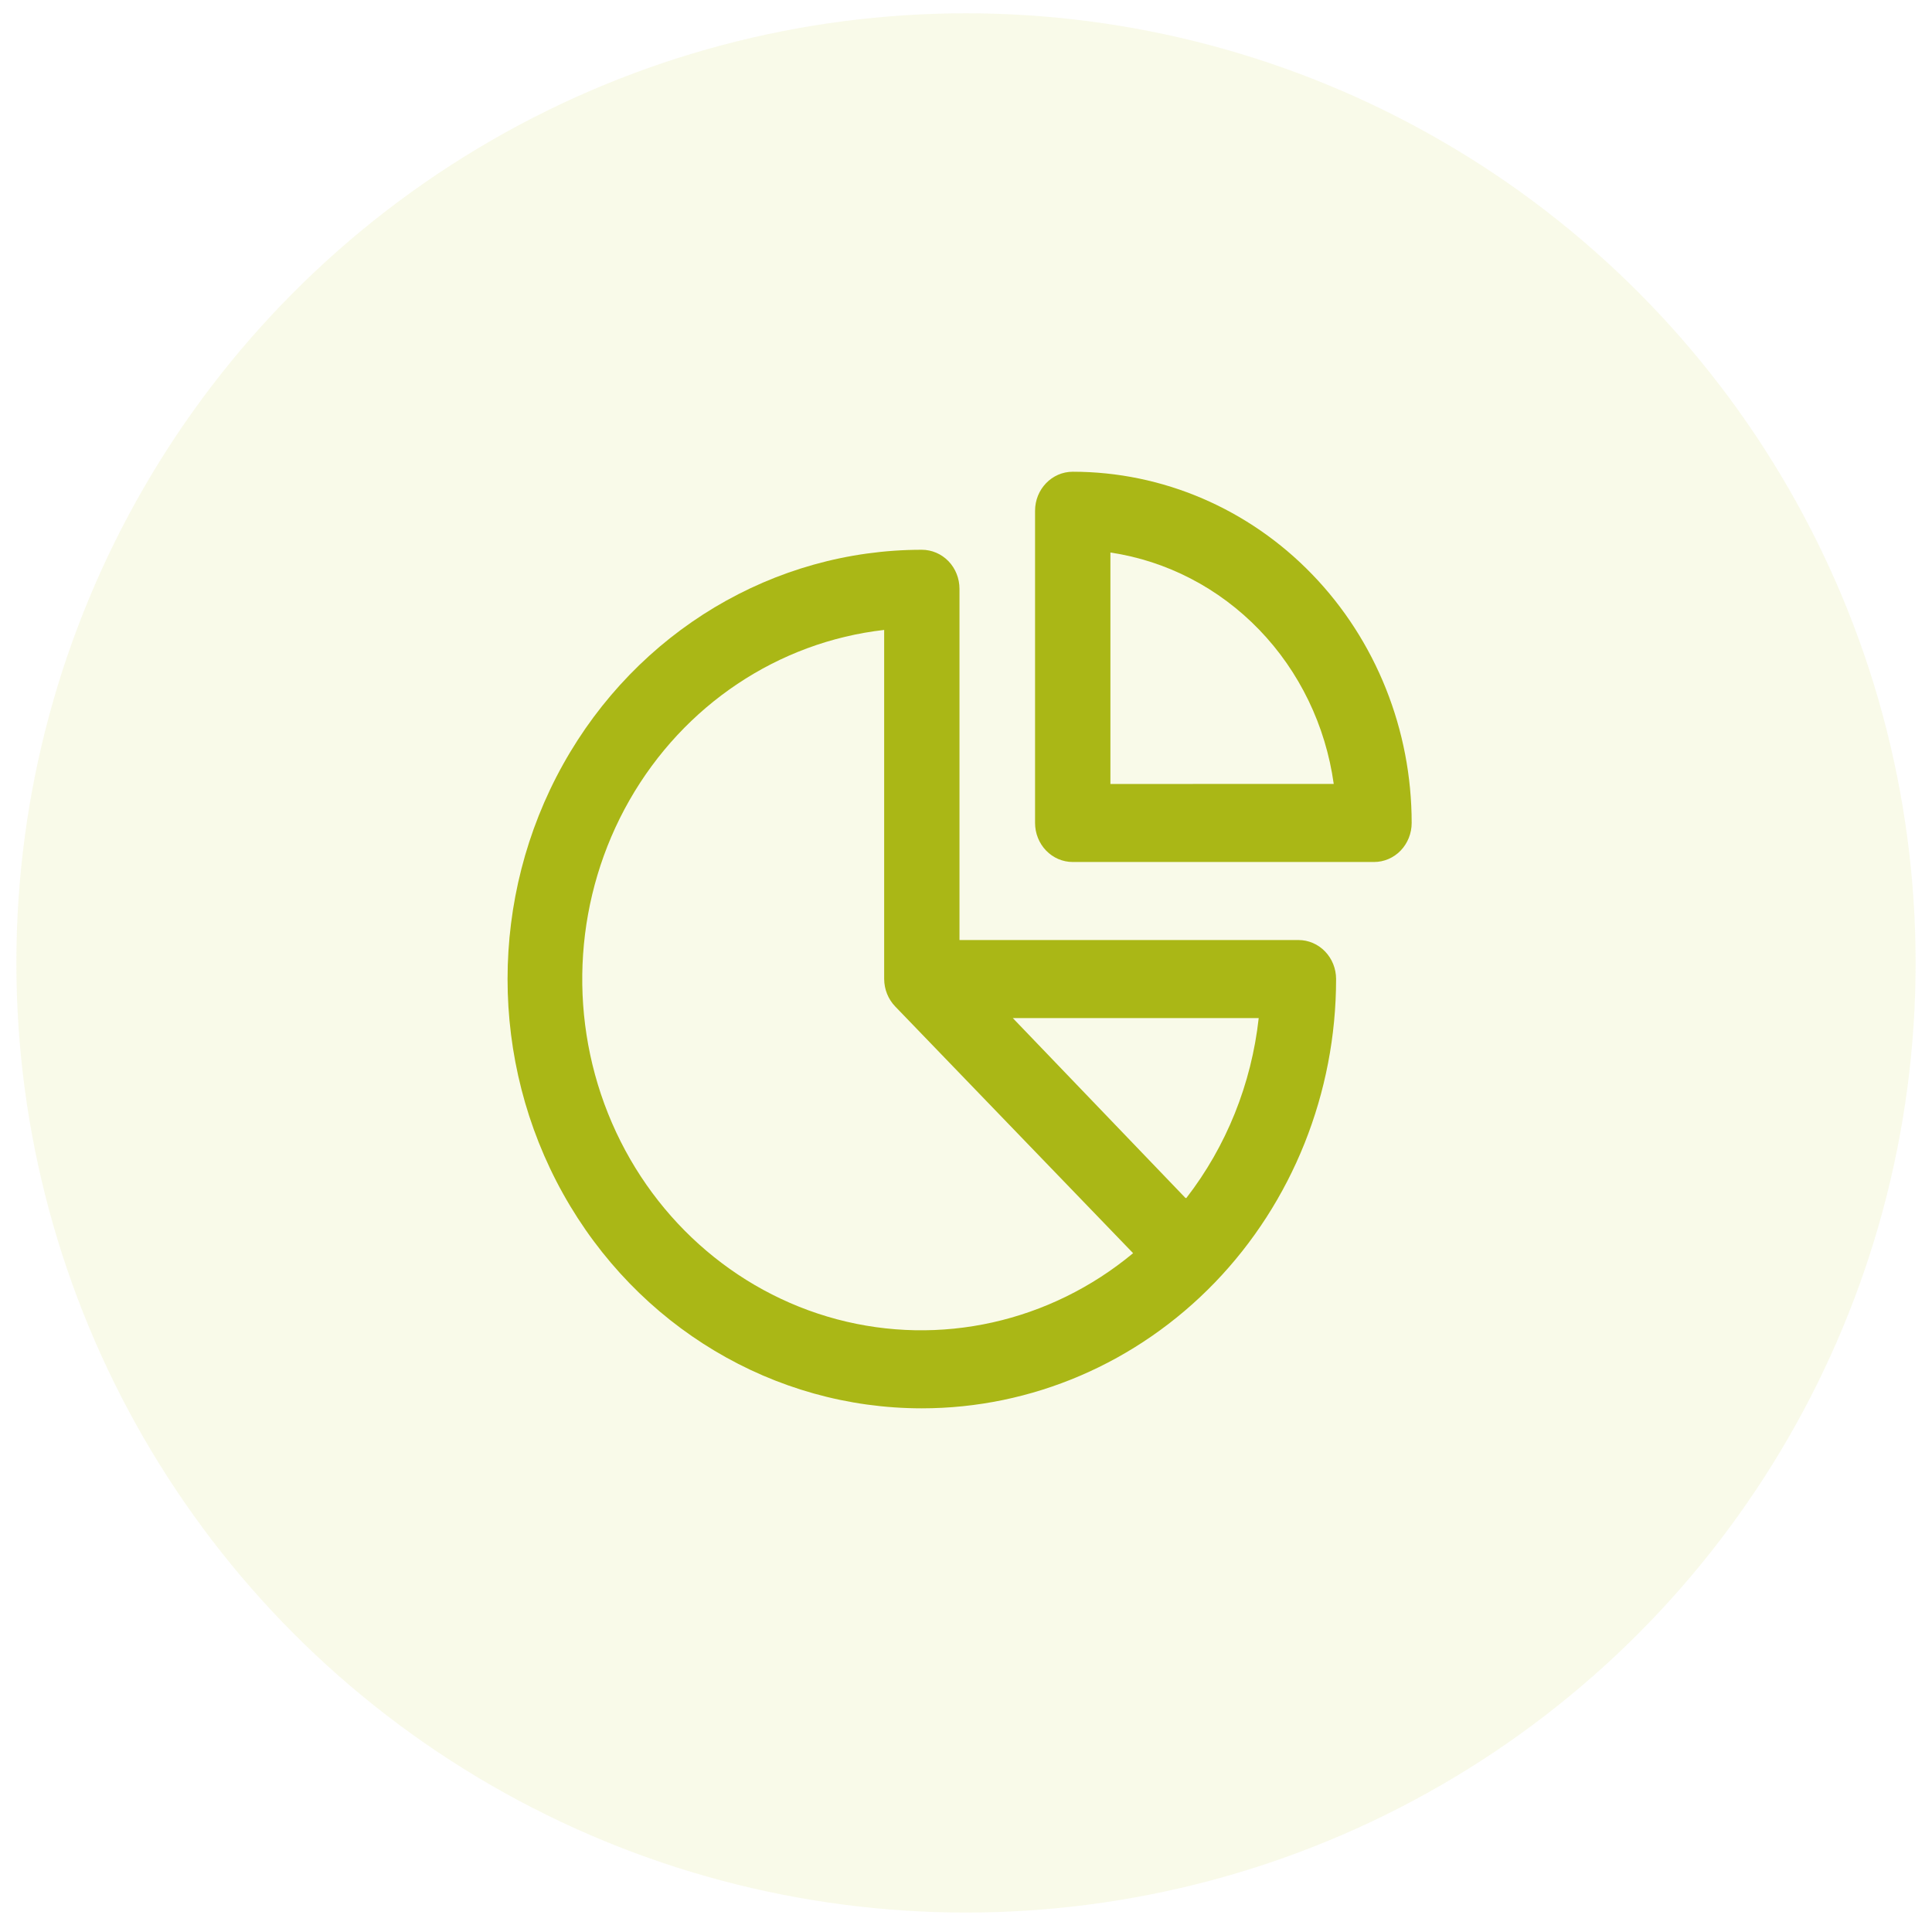 <svg xmlns="http://www.w3.org/2000/svg" width="42" height="42" viewBox="0 0 58 59" fill="none"><circle opacity="0.1" cx="29" cy="29.406" r="29" fill="#C2D020"></circle><path d="M27.651 43.008C31.007 43.008 34.224 41.627 36.597 39.169C38.969 36.71 40.302 33.376 40.302 29.898C40.302 29.583 40.181 29.279 39.965 29.056C39.75 28.832 39.457 28.707 39.152 28.707H28.801V17.981C28.801 17.665 28.68 17.361 28.465 17.138C28.249 16.915 27.956 16.789 27.651 16.789C23.132 16.789 18.955 19.288 16.695 23.344C14.435 27.4 14.435 32.398 16.695 36.454C18.955 40.51 23.131 43.008 27.651 43.008L27.651 43.008ZM35.702 36.584L30.429 31.09H37.939C37.717 33.101 36.952 35.006 35.73 36.584H35.702ZM26.501 19.238V29.898C26.503 30.213 26.624 30.515 26.84 30.738L34.103 38.27C31.562 40.38 28.21 41.127 25.056 40.288C21.902 39.448 19.313 37.119 18.067 34.001C16.822 30.883 17.066 27.339 18.724 24.435C20.383 21.531 23.264 19.606 26.501 19.237L26.501 19.238Z" fill="#AAB716"></path><path d="M32.26 14.406C31.624 14.406 31.109 14.94 31.109 15.598V25.132C31.109 25.448 31.23 25.751 31.446 25.975C31.662 26.199 31.954 26.324 32.26 26.324H41.46C41.765 26.324 42.058 26.199 42.274 25.975C42.489 25.751 42.61 25.448 42.61 25.132C42.61 22.288 41.52 19.559 39.579 17.548C37.638 15.536 35.005 14.406 32.26 14.406L32.26 14.406ZM33.41 23.941V16.873C35.13 17.13 36.724 17.957 37.954 19.231C39.183 20.505 39.982 22.157 40.23 23.94L33.41 23.941Z" fill="#AAB716"></path></svg>